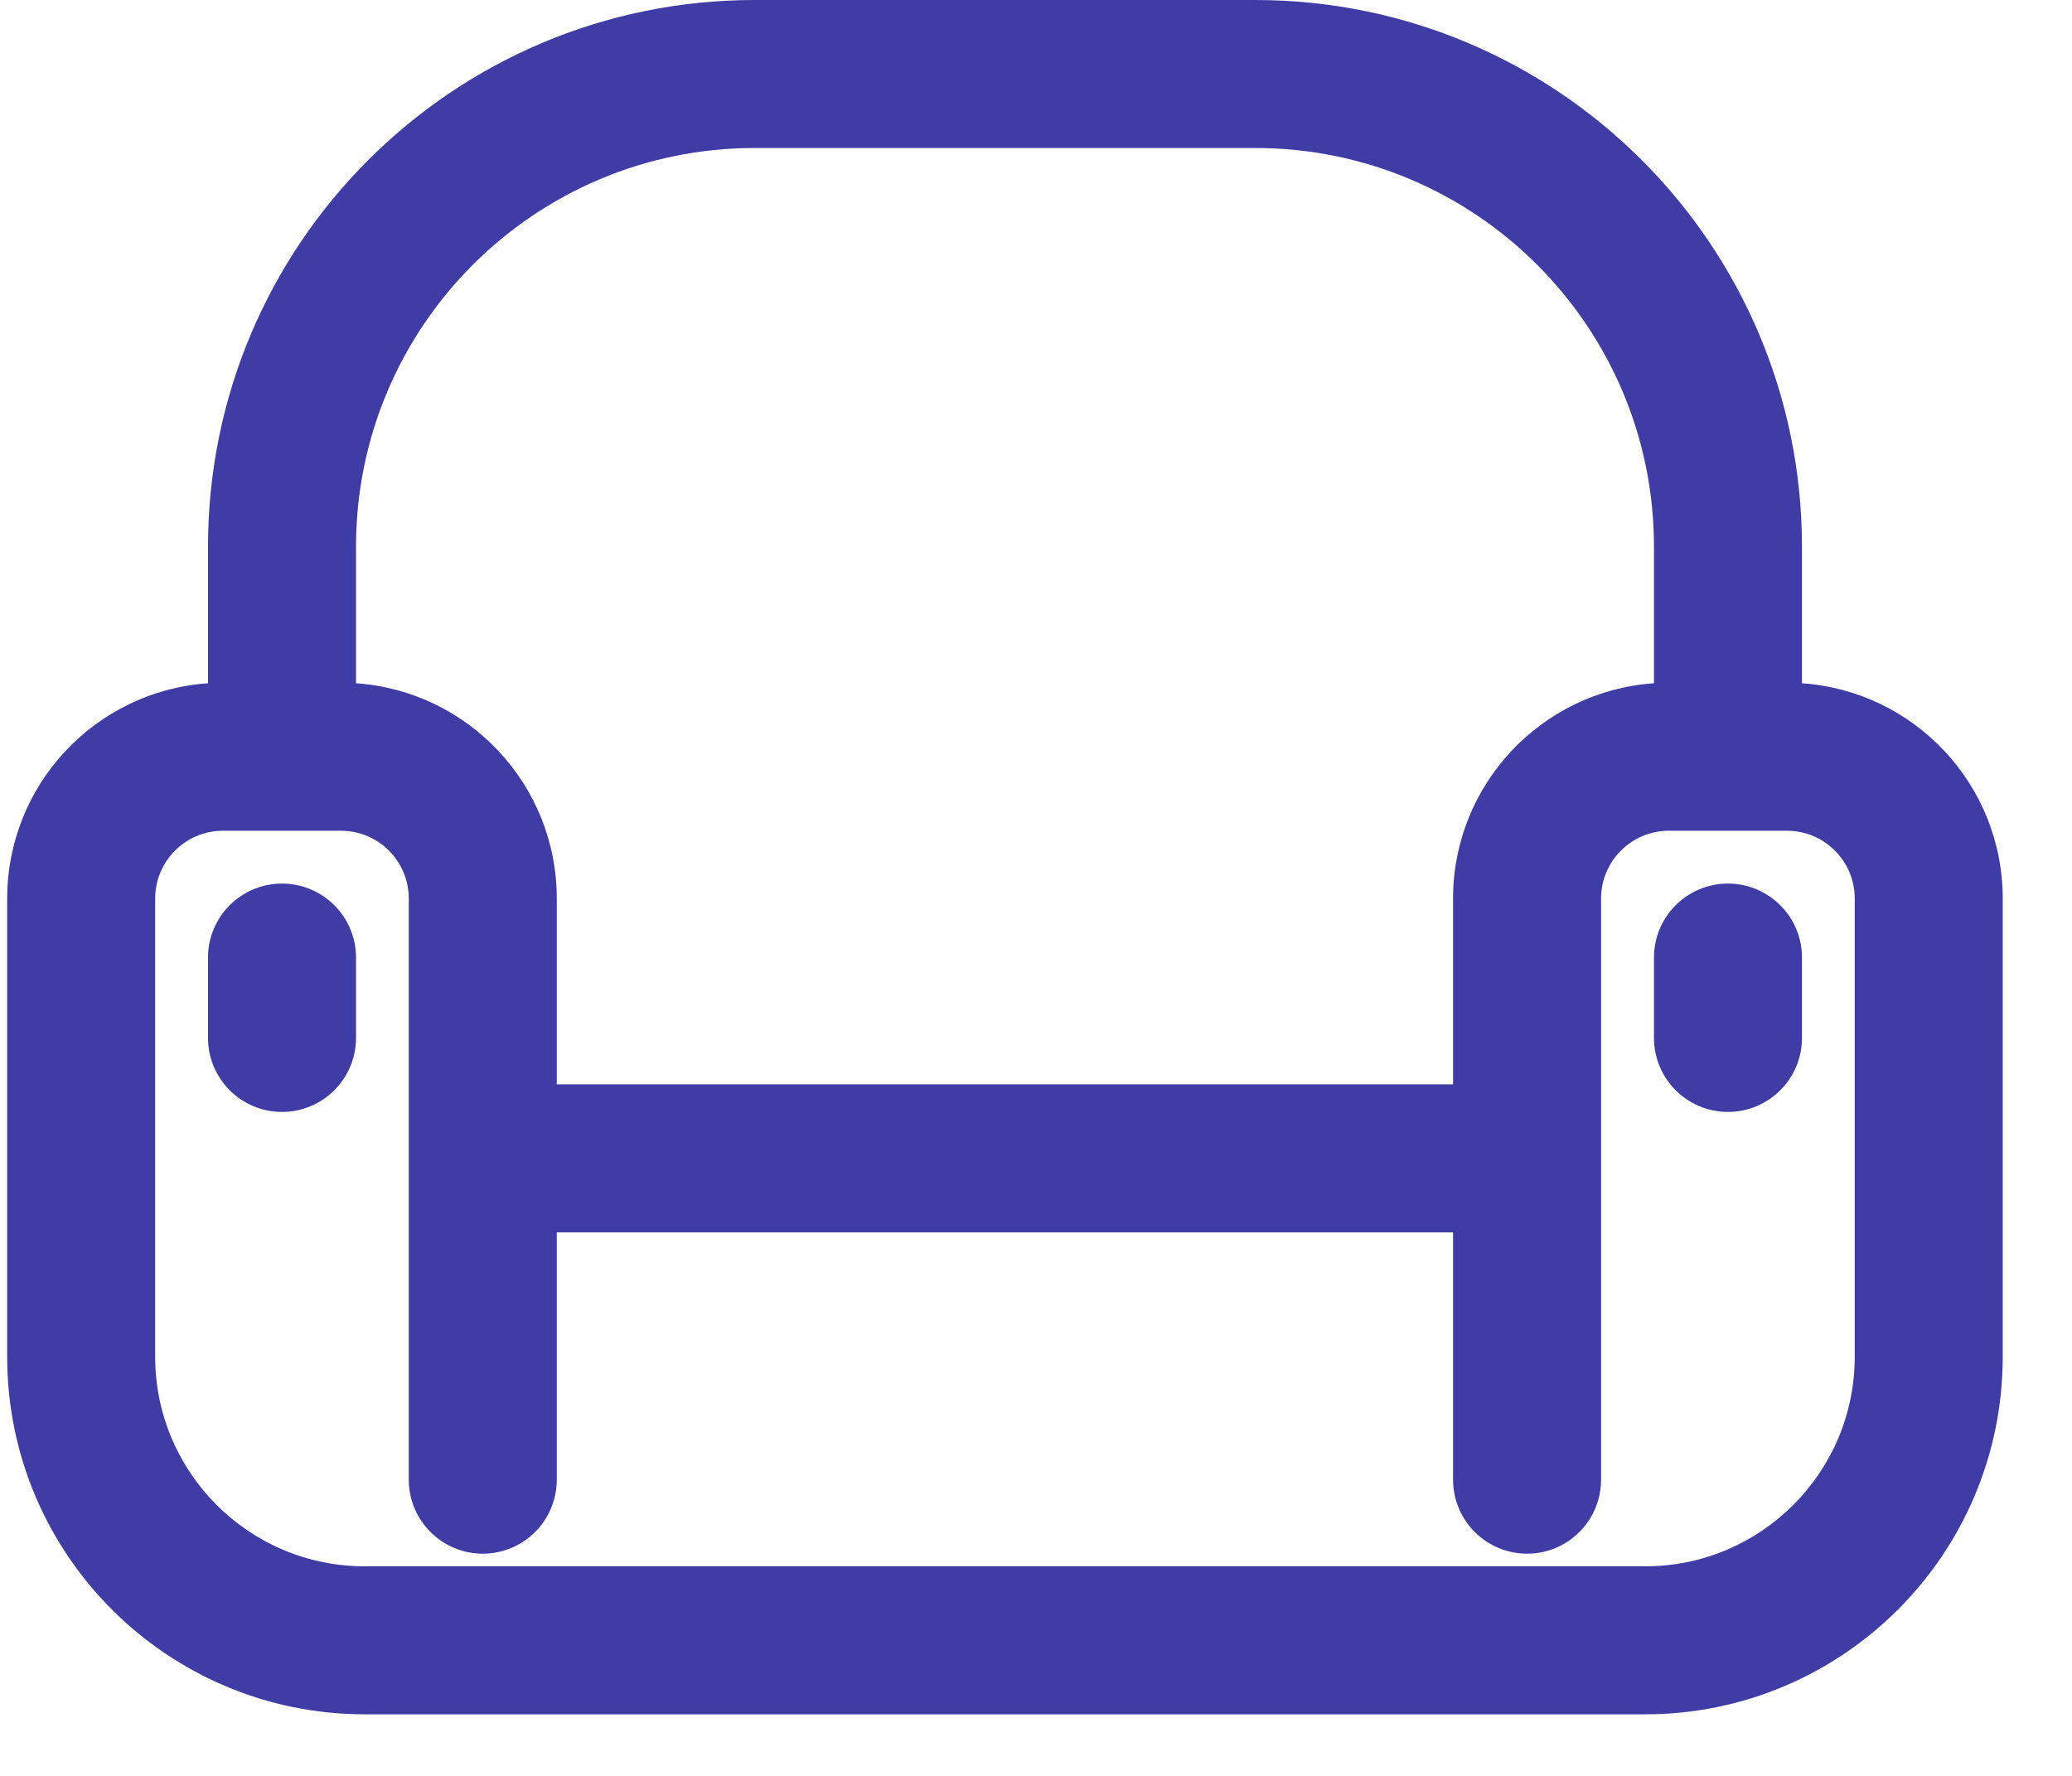 <svg width="28" height="24" viewBox="0 0 28 24" fill="none" xmlns="http://www.w3.org/2000/svg">
<path fill-rule="evenodd" clip-rule="evenodd" d="M10.2 -3.05176e-05C6.119 -3.05176e-05 2.811 3.308 2.811 7.389V9.234C1.294 9.338 0.097 10.601 0.097 12.144V18.335C0.097 21.004 2.261 23.168 4.93 23.168H6.524V23.168H20.636V21.168H6.524V21.168H4.93C3.365 21.168 2.097 19.899 2.097 18.335V12.144C2.097 11.637 2.507 11.227 3.013 11.227H4.608C5.114 11.227 5.524 11.637 5.524 12.144V19.997C5.524 20.549 5.972 20.997 6.524 20.997C7.077 20.997 7.524 20.549 7.524 19.997V16.655H19.636V19.997C19.636 20.549 20.084 20.997 20.636 20.997C21.189 20.997 21.636 20.549 21.636 19.997V12.144C21.636 11.637 22.047 11.227 22.553 11.227H24.148C24.654 11.227 25.064 11.637 25.064 12.144V18.335C25.064 19.899 23.796 21.168 22.231 21.168H20.636V23.168H22.231C24.9 23.168 27.064 21.004 27.064 18.335V12.144C27.064 10.601 25.867 9.338 24.351 9.234V7.389C24.351 3.308 21.043 -3.05176e-05 16.962 -3.05176e-05H10.2ZM22.351 9.234V7.389C22.351 4.413 19.938 2 16.962 2H10.2C7.224 2 4.811 4.413 4.811 7.389V9.234C6.327 9.338 7.524 10.601 7.524 12.144V14.655H19.636V12.144C19.636 10.601 20.834 9.338 22.351 9.234ZM3.811 11.941C4.363 11.941 4.811 12.389 4.811 12.941V14.027C4.811 14.579 4.363 15.027 3.811 15.027C3.259 15.027 2.811 14.579 2.811 14.027V12.941C2.811 12.389 3.259 11.941 3.811 11.941ZM24.351 12.941C24.351 12.389 23.903 11.941 23.351 11.941C22.798 11.941 22.351 12.389 22.351 12.941V14.027C22.351 14.579 22.798 15.027 23.351 15.027C23.903 15.027 24.351 14.579 24.351 14.027V12.941Z" fill="#403CA5"/>
</svg>
